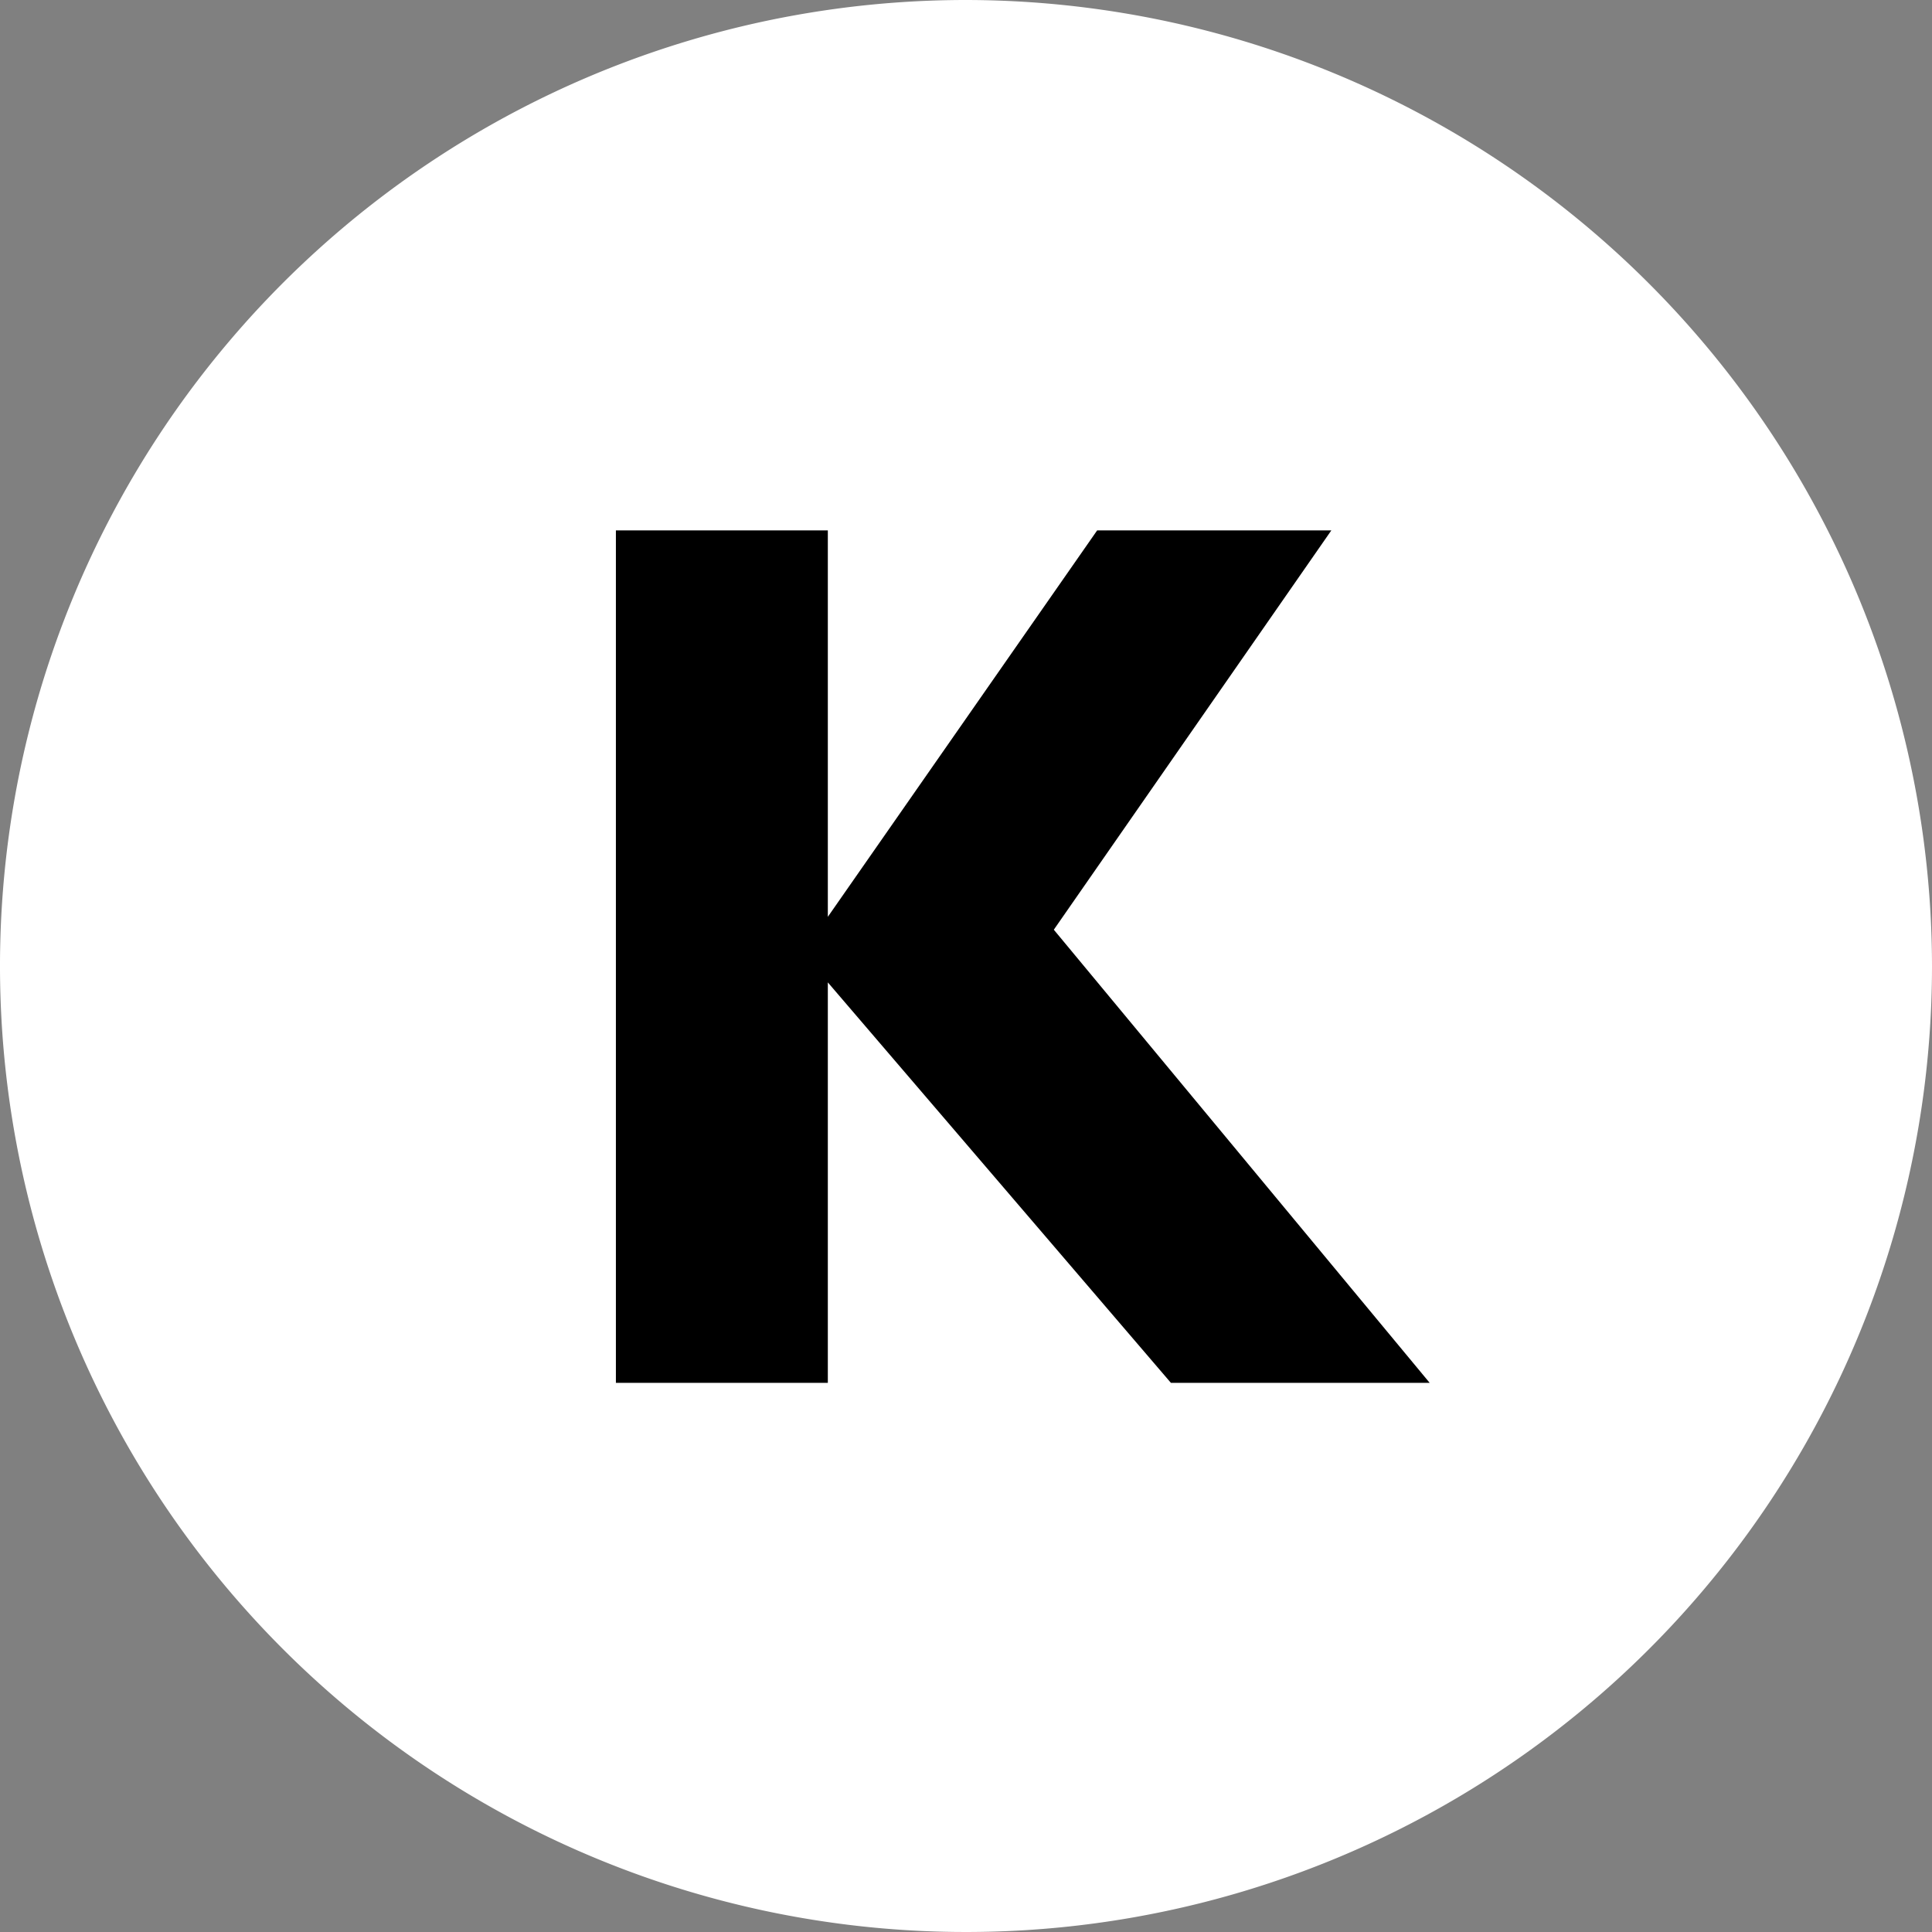 <svg xmlns="http://www.w3.org/2000/svg" viewBox="0 0 16.5 16.5"><rect x="0" y="0" width="16.5" height="16.5" fill="#808080" stroke="none"/><defs><style>.a{fill:#fff;}</style></defs><path class="a" d="M16.5,8.25A8.25,8.25,0,1,1,8.25,0,8.26,8.26,0,0,1,16.5,8.25Z"/><path d="M9,7.94l3.21,3.87H10L7.07,8.39v3.42H5.26V4.53H7.07v3.3h0l2.3-3.3h2Z"/></svg>